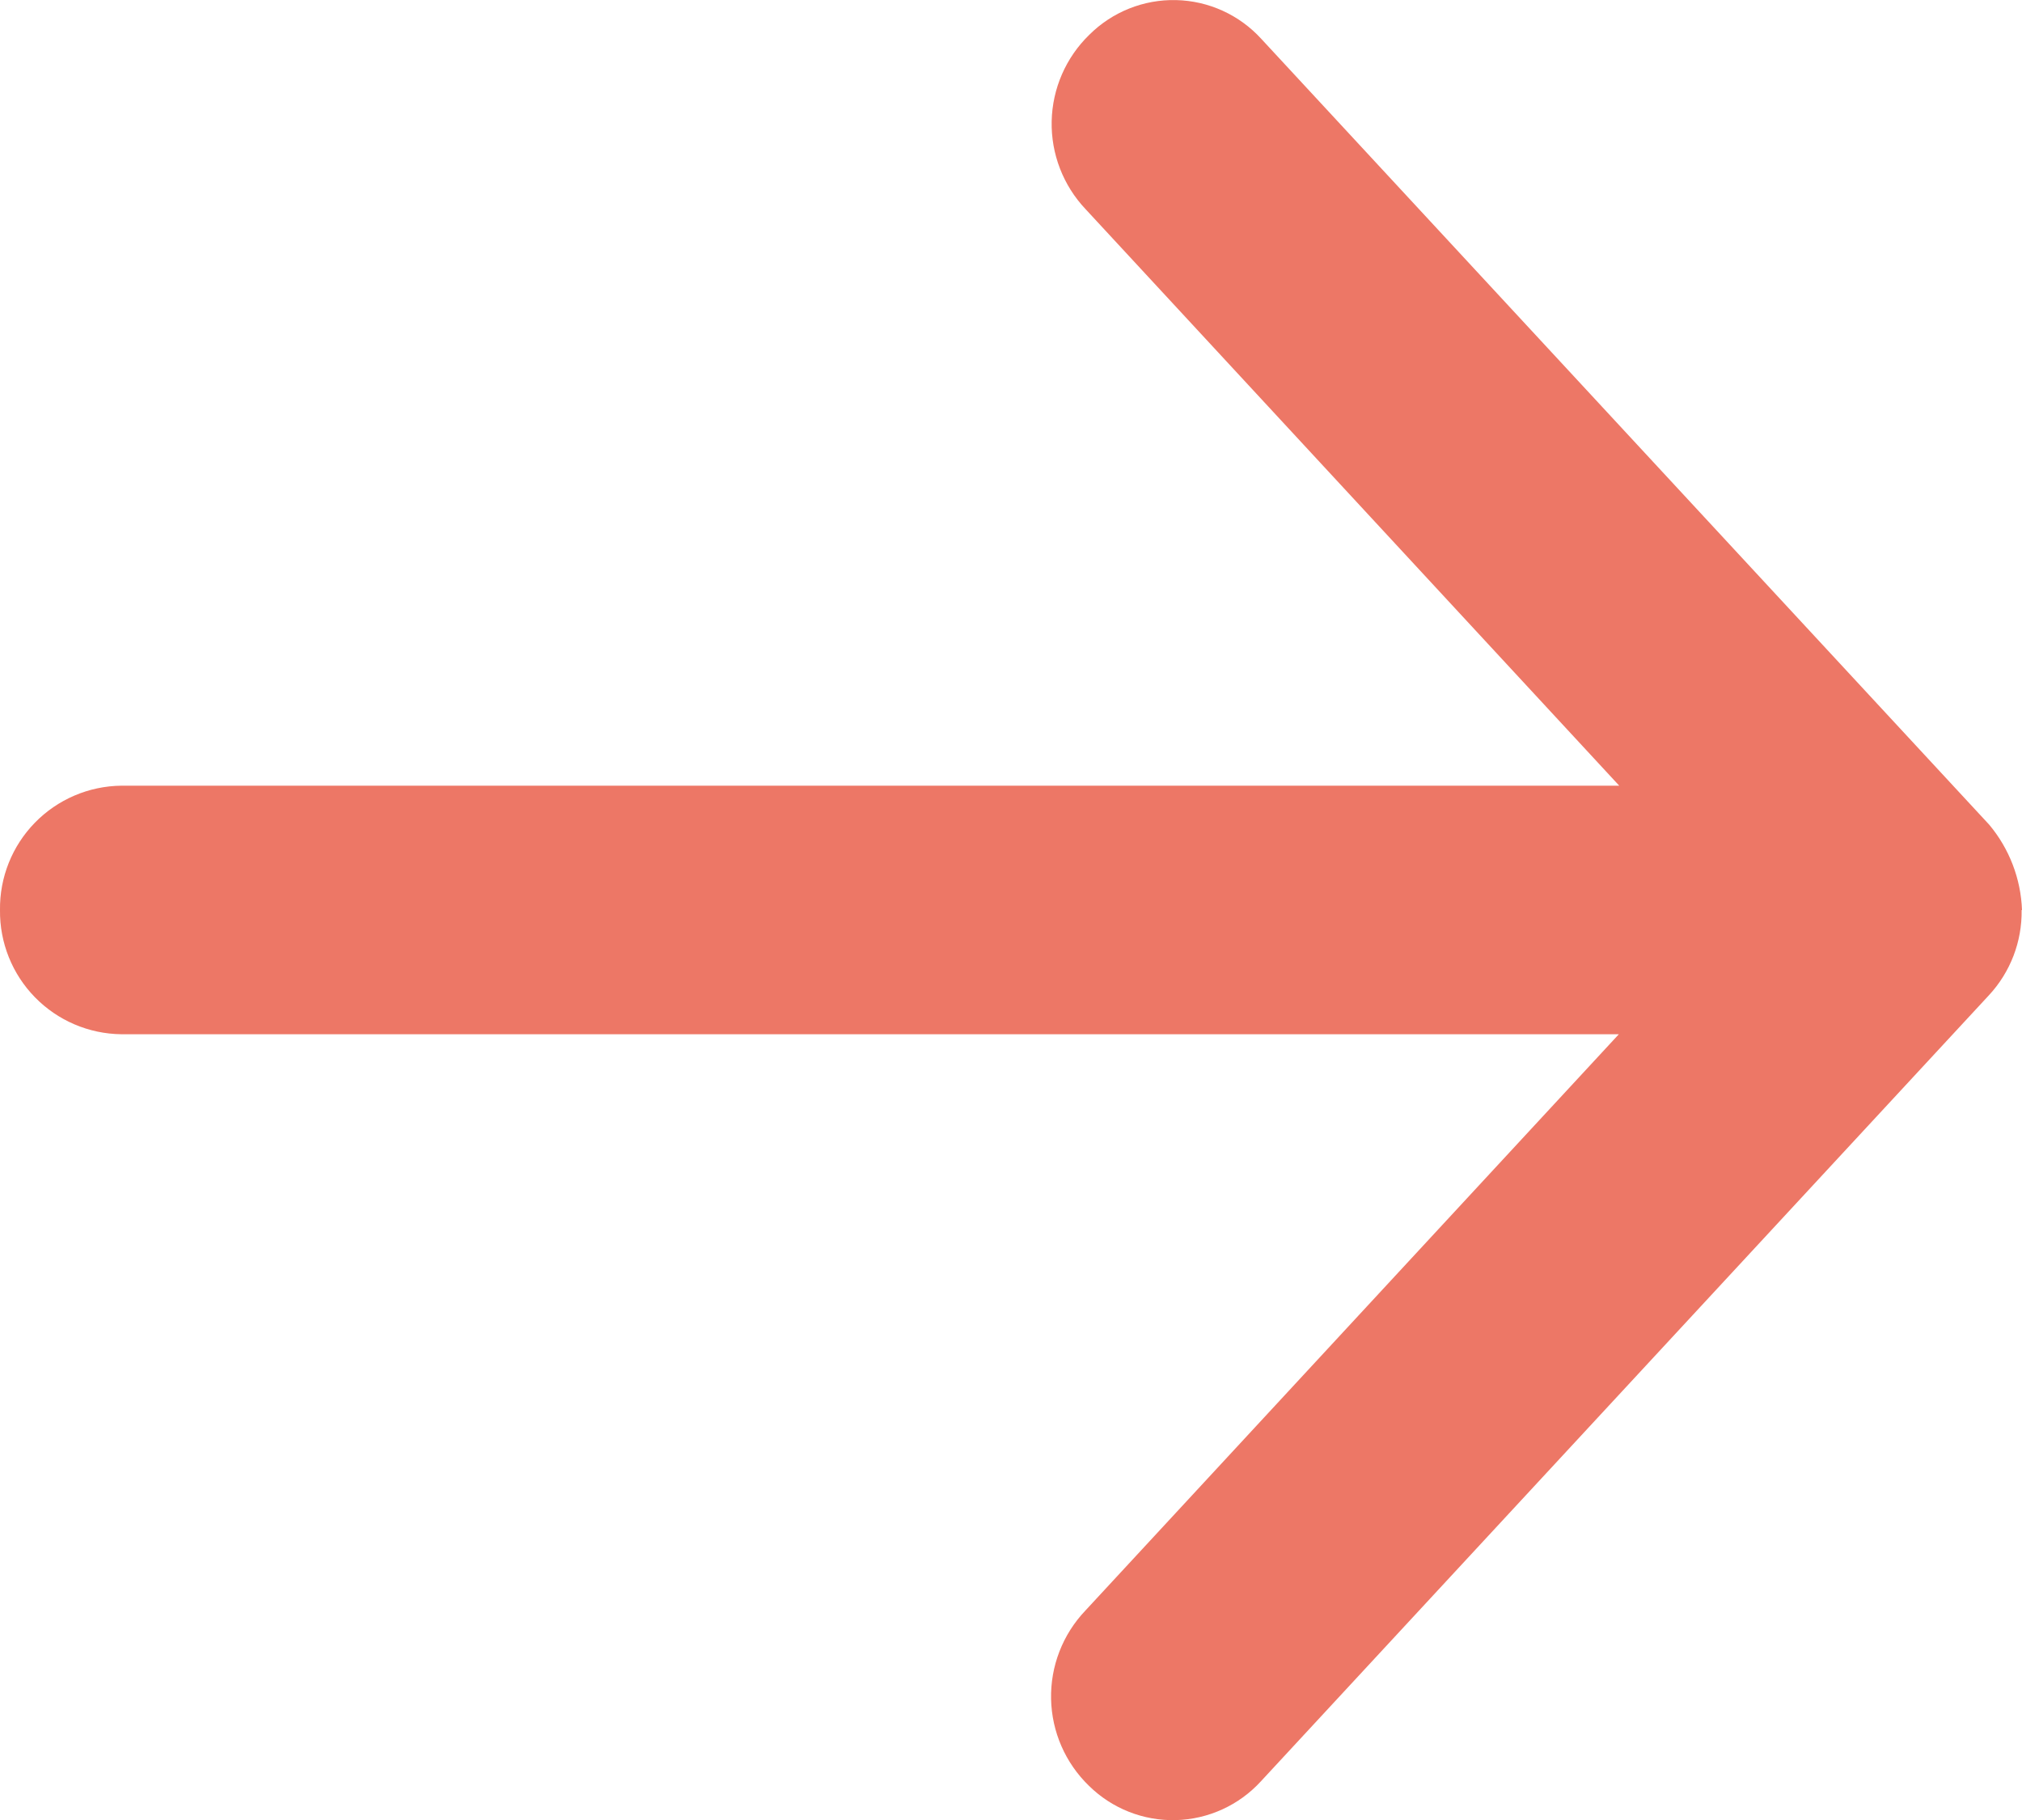 <svg id="icon_arrow" xmlns="http://www.w3.org/2000/svg" xmlns:xlink="http://www.w3.org/1999/xlink" width="15.914" height="14.323" viewBox="0 0 15.914 14.323">
  <defs>
    <clipPath id="clip-path">
      <path id="Path_43" data-name="Path 43" d="M0-3.823H15.914V-18.146H0Z" transform="translate(0 18.146)" fill="#ed7766"/>
    </clipPath>
    <clipPath id="clip-path-2">
      <rect id="Rectangle_23" data-name="Rectangle 23" width="15.914" height="15.118" fill="#ed7766"/>
    </clipPath>
    <clipPath id="clip-path-3">
      <path id="Path_42" data-name="Path 42" d="M15.914-10.984a1.109,1.109,0,0,0-.258-.672L9.927-17.84a.937.937,0,0,0-1.354-.032A.977.977,0,0,0,8.544-16.5l4.2,4.537H.955A.966.966,0,0,0,0-10.984a.966.966,0,0,0,.955.977H12.741l-4.2,4.537a.979.979,0,0,0,.029,1.377.94.94,0,0,0,1.354-.035l5.729-6.185a.964.964,0,0,0,.258-.672" transform="translate(0 18.146)" fill="#ed7766" clip-rule="evenodd"/>
    </clipPath>
    <clipPath id="clip-path-4">
      <path id="Path_41" data-name="Path 41" d="M0-3.882H15.914V-19H0Z" transform="translate(0 19)" fill="#ed7766"/>
    </clipPath>
  </defs>
  <g id="Group_52" data-name="Group 52" clip-path="url(#clip-path)">
    <g id="Group_51" data-name="Group 51" transform="translate(0 -0.68)" style="isolation: isolate">
      <g id="Group_50" data-name="Group 50" clip-path="url(#clip-path-2)">
        <g id="Group_49" data-name="Group 49" transform="translate(0 0.68)" clip-path="url(#clip-path-3)">
          <g id="Group_48" data-name="Group 48" transform="translate(0 -0.68)" clip-path="url(#clip-path-4)">
            <path id="Path_40" data-name="Path 40" d="M-1-19.272H16.505V-3.161H-1Z" transform="translate(0.204 19.056)" fill="#ed7766"/>
          </g>
        </g>
      </g>
    </g>
  </g>
</svg>
